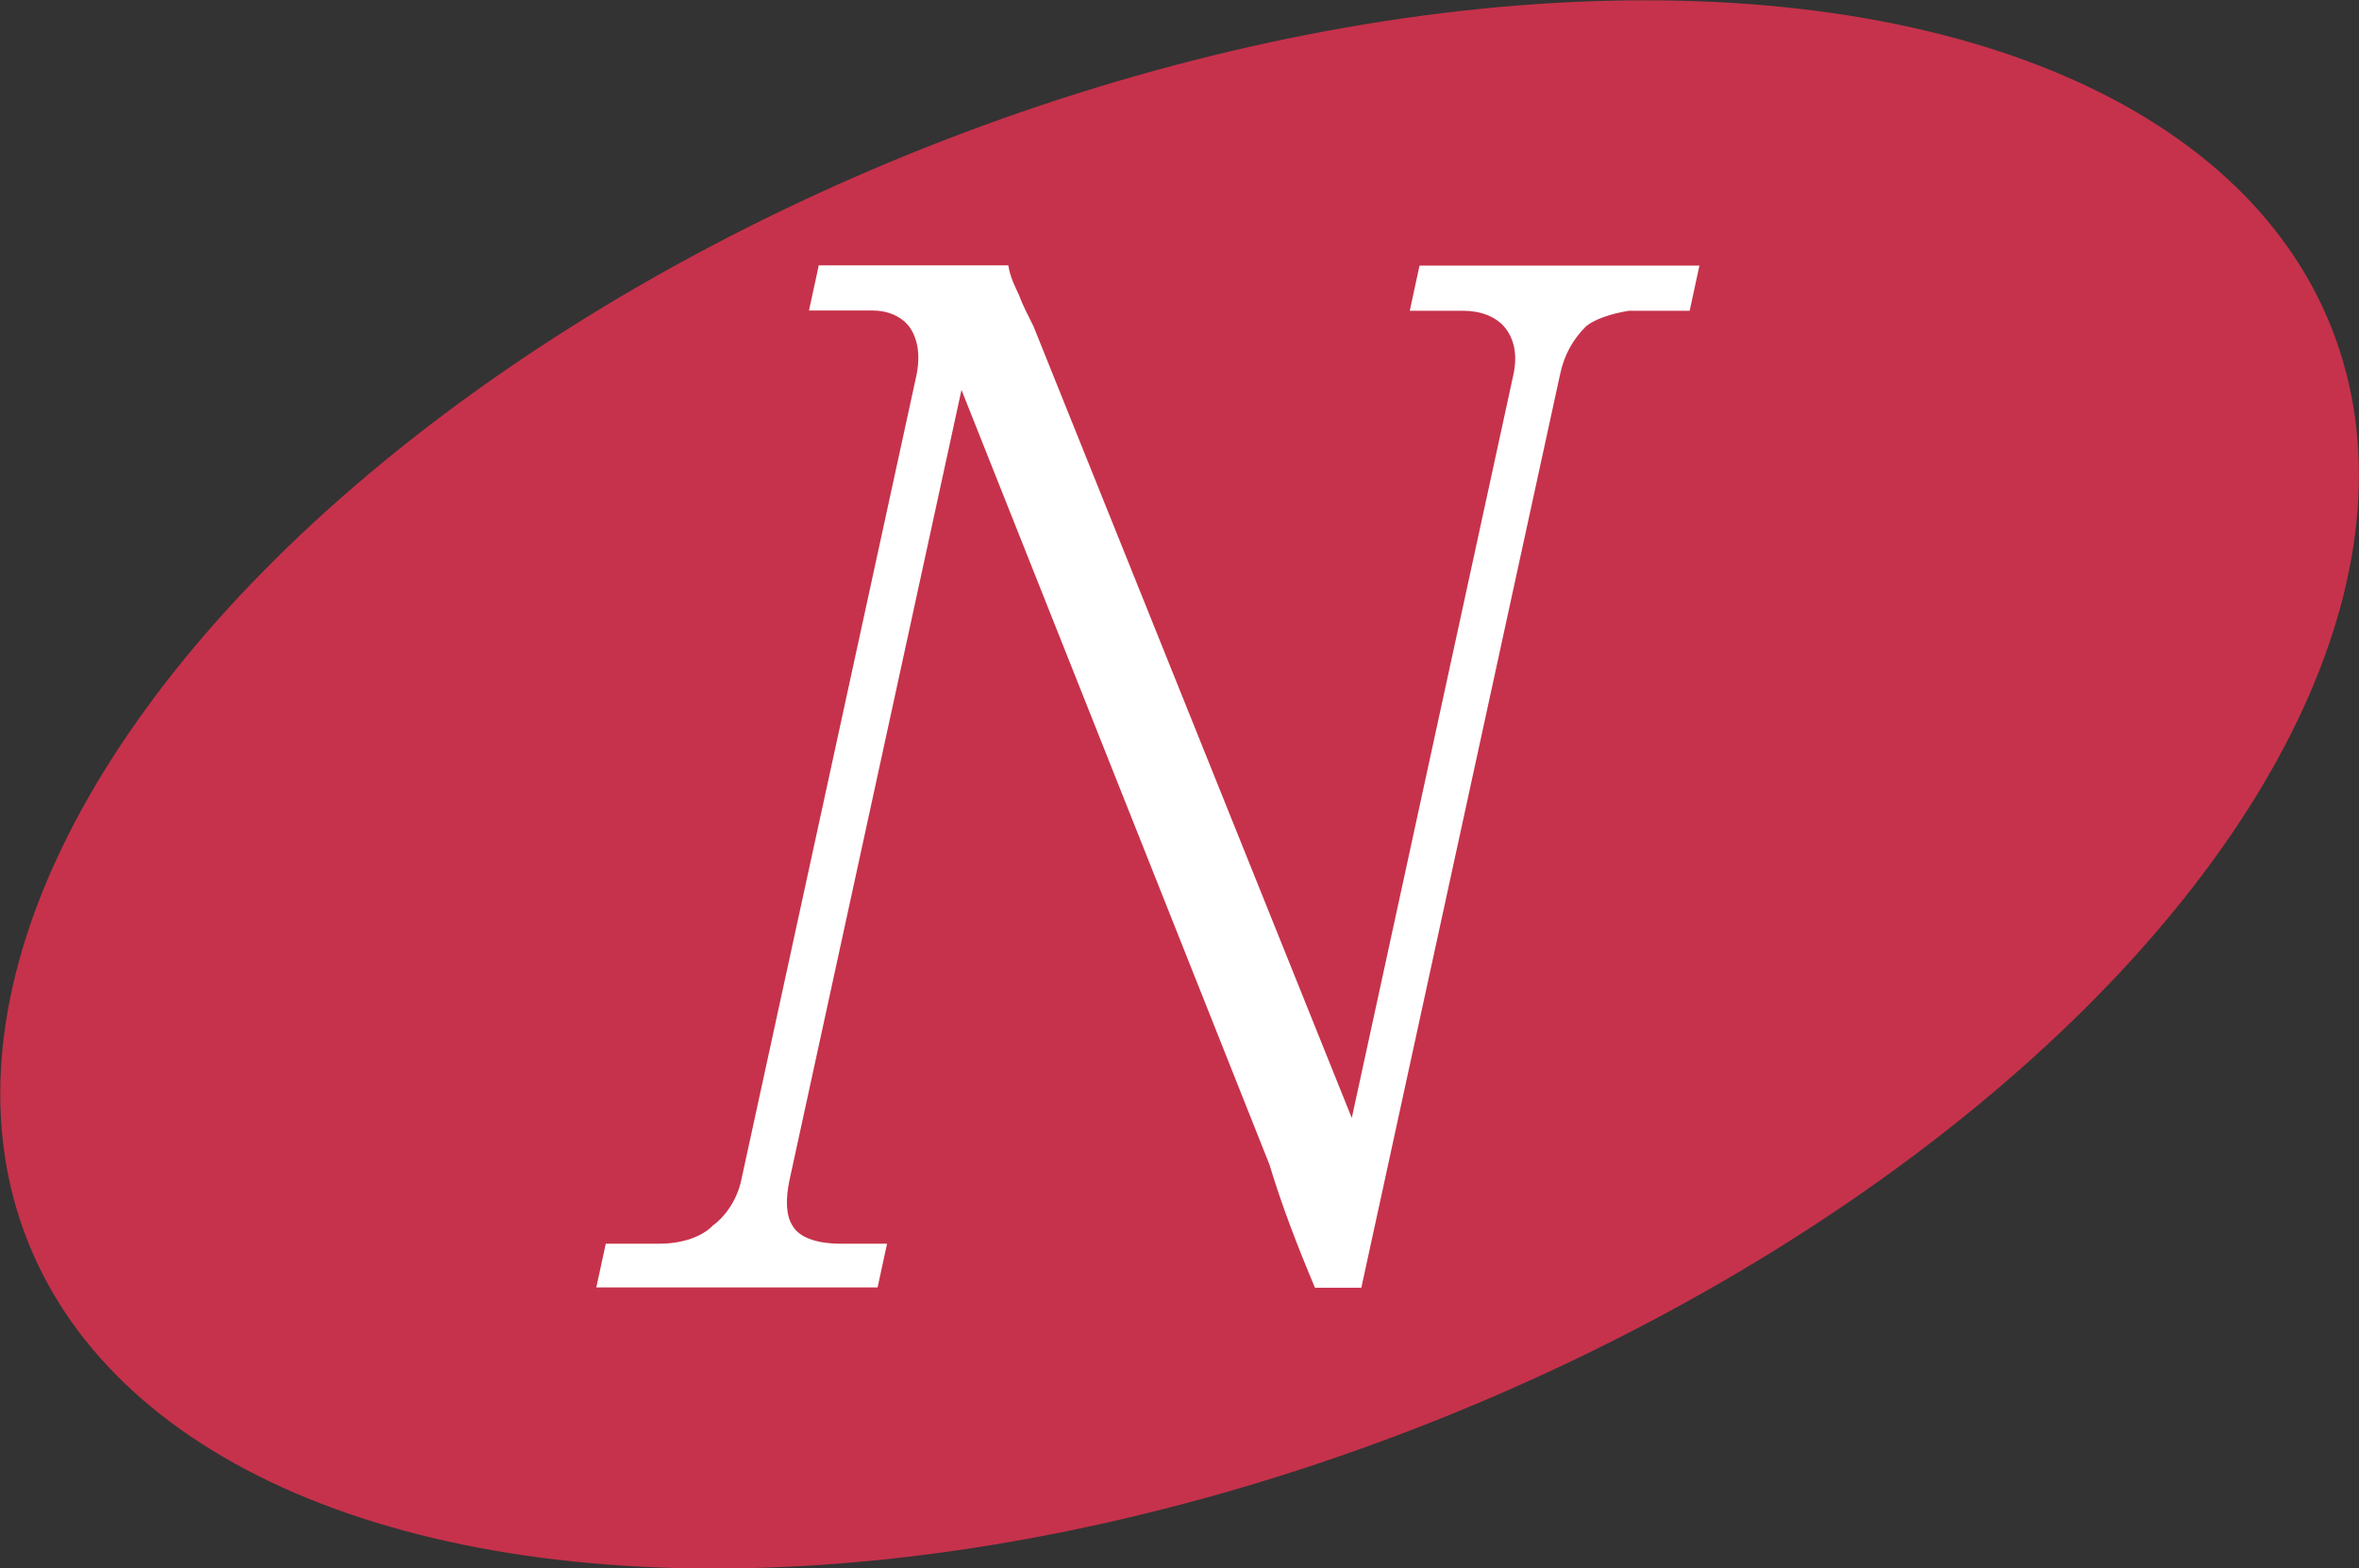 <?xml version="1.0" encoding="UTF-8"?><svg id="_レイヤー_2" xmlns="http://www.w3.org/2000/svg" width="84.62" height="56.27" viewBox="0 0 84.62 56.27"><rect x="0" y="0" width="84.62" height="56.27" fill="#333333" stroke="none"/><g id="_レイヤー_1-2"><ellipse cx="42.31" cy="28.14" rx="44.45" ry="24.6" transform="translate(-7.39 17.58) rotate(-21.63)" style="fill:#c6324b; stroke-width:0px;"/><path d="M48.84,46.2h-1.67c-.6-1.42-1.19-2.94-1.63-4.41l-11.05-27.8-6.17,28.35c-.15.71-.12,1.27.1,1.62.22.41.82.66,1.73.66h1.67l-.34,1.57h-10.09l.34-1.57h1.93c.81,0,1.53-.25,1.92-.66.48-.35.87-.96,1.01-1.62l6.27-28.81c.18-.81.05-1.42-.26-1.83-.28-.35-.74-.56-1.3-.56h-2.28l.35-1.62h6.8c.06.41.24.76.38,1.06.13.36.34.76.52,1.12l11.42,28.41,5.8-26.68c.15-.71.02-1.27-.3-1.67s-.88-.61-1.49-.61h-1.93l.35-1.62h10.04l-.35,1.62h-2.18c-.63.1-1.23.3-1.54.56-.46.46-.78,1.01-.93,1.73l-7.13,32.77Z" style="fill:#fff; stroke-width:0px;"/></g></svg>